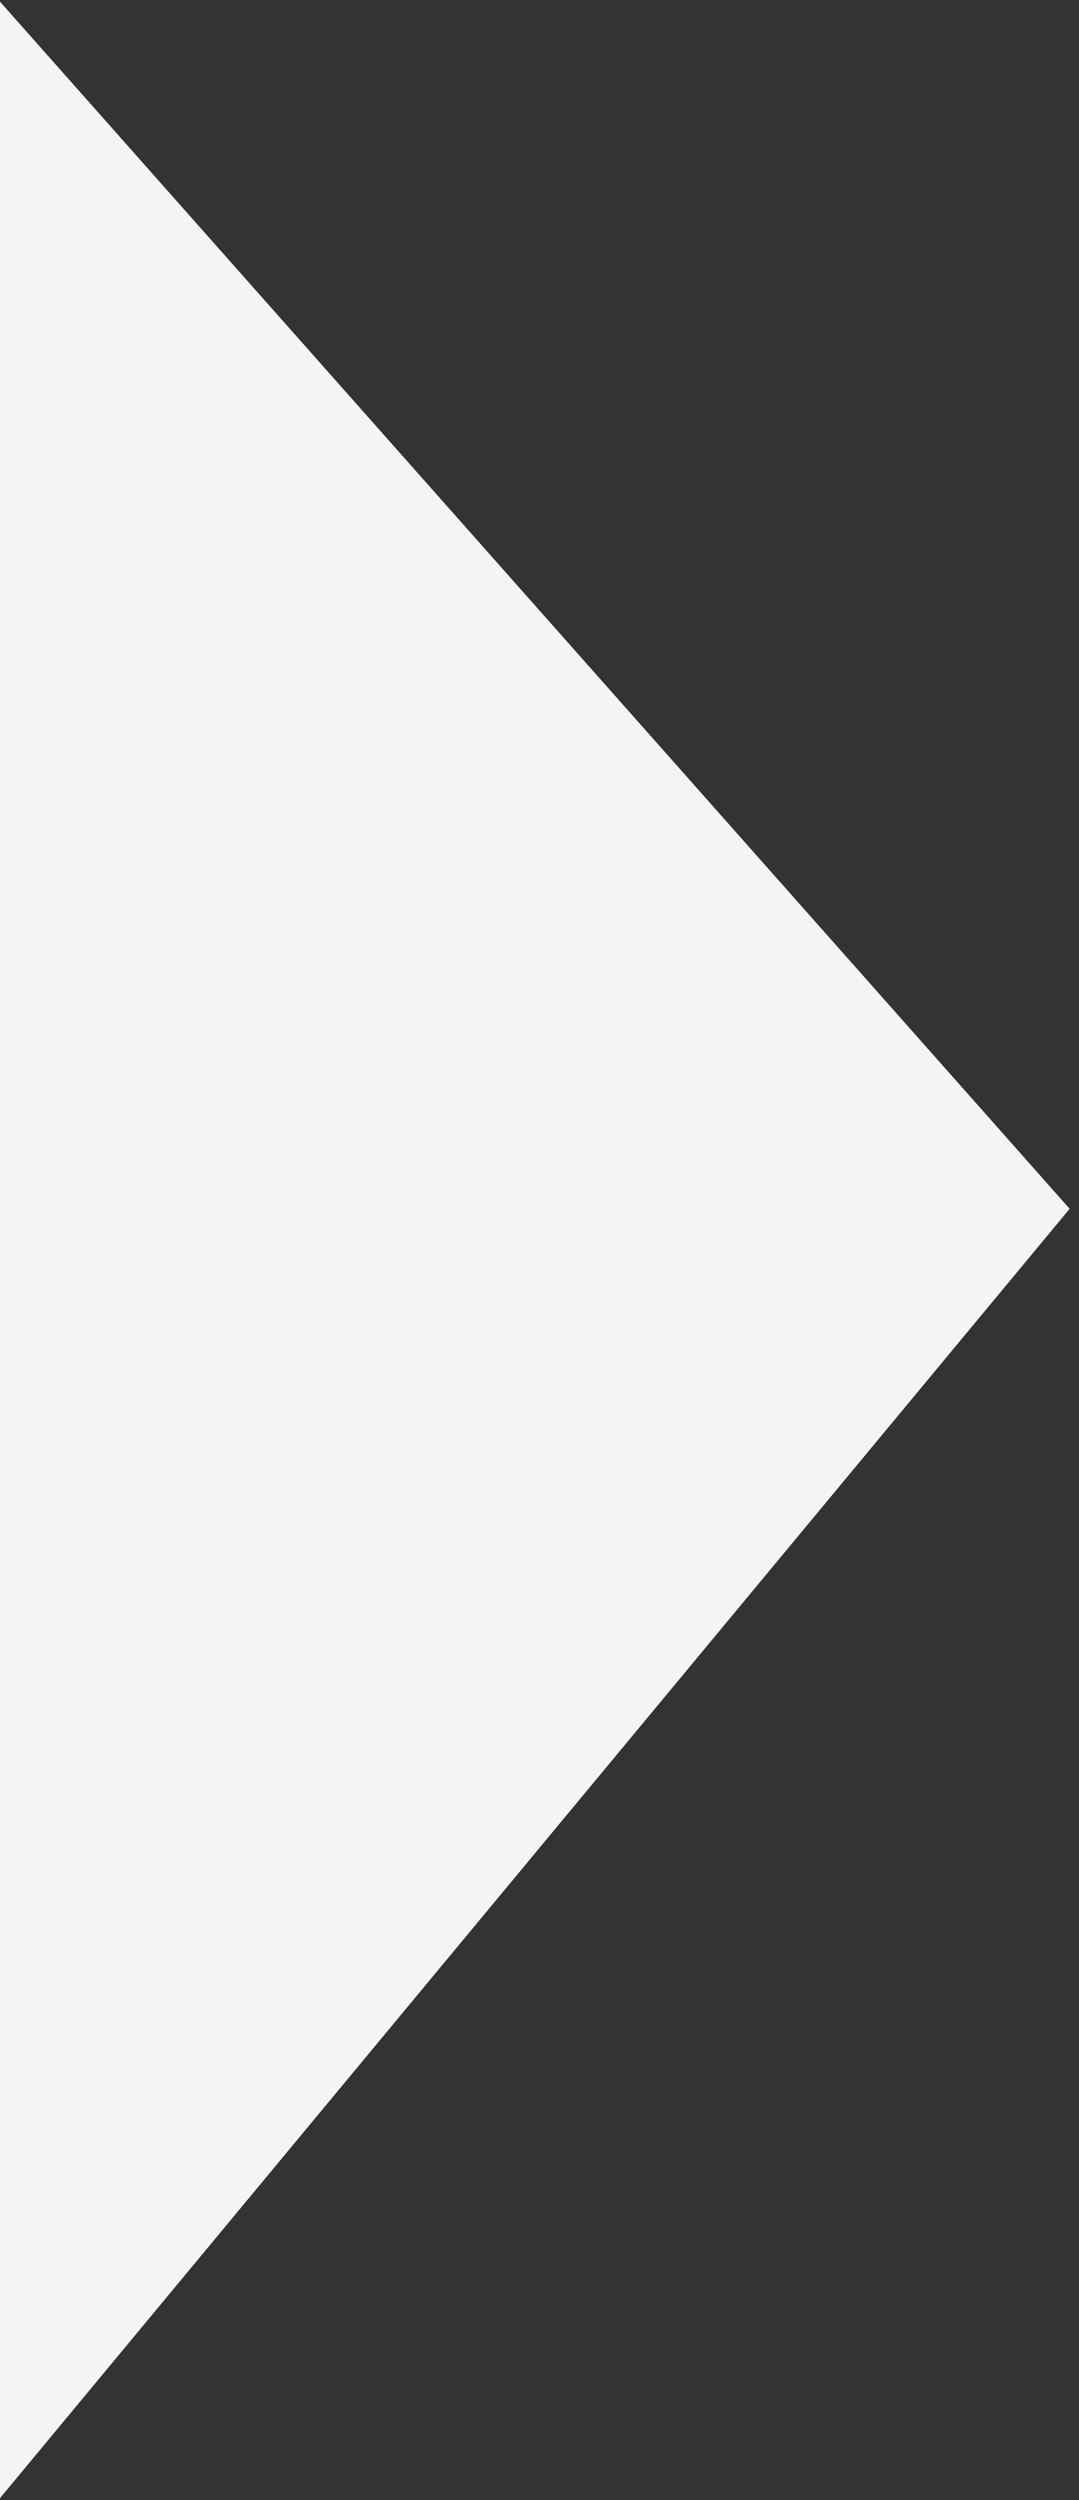 <?xml version="1.0" encoding="UTF-8"?>
<svg width="57px" height="132px" viewBox="0 0 57 132" version="1.1" xmlns="http://www.w3.org/2000/svg" xmlns:xlink="http://www.w3.org/1999/xlink">
    <rect x="0" y="0" width="57" height="132" fill="#333333" stroke="none"/>
    <!-- Generator: Sketch 55.2 (78181) - https://sketchapp.com -->
    <title>chevron copy</title>
    <desc>Created with Sketch.</desc>
    <g id="design" stroke="none" stroke-width="1" fill="none" fill-rule="evenodd">
        <g id="process-mobile" transform="translate(0, -368)" fill="#F4F4F4">
            <g id="hero" transform="translate(-1, 97)">
                <g id="chevron-copy" transform="translate(-0.351, 246)">
                    <polygon points="-222 -69 -74.406 88.819 -222 255 -80.089 255 57.857 88.819 -82.071 -69"></polygon>
                </g>
            </g>
        </g>
    </g>
</svg>